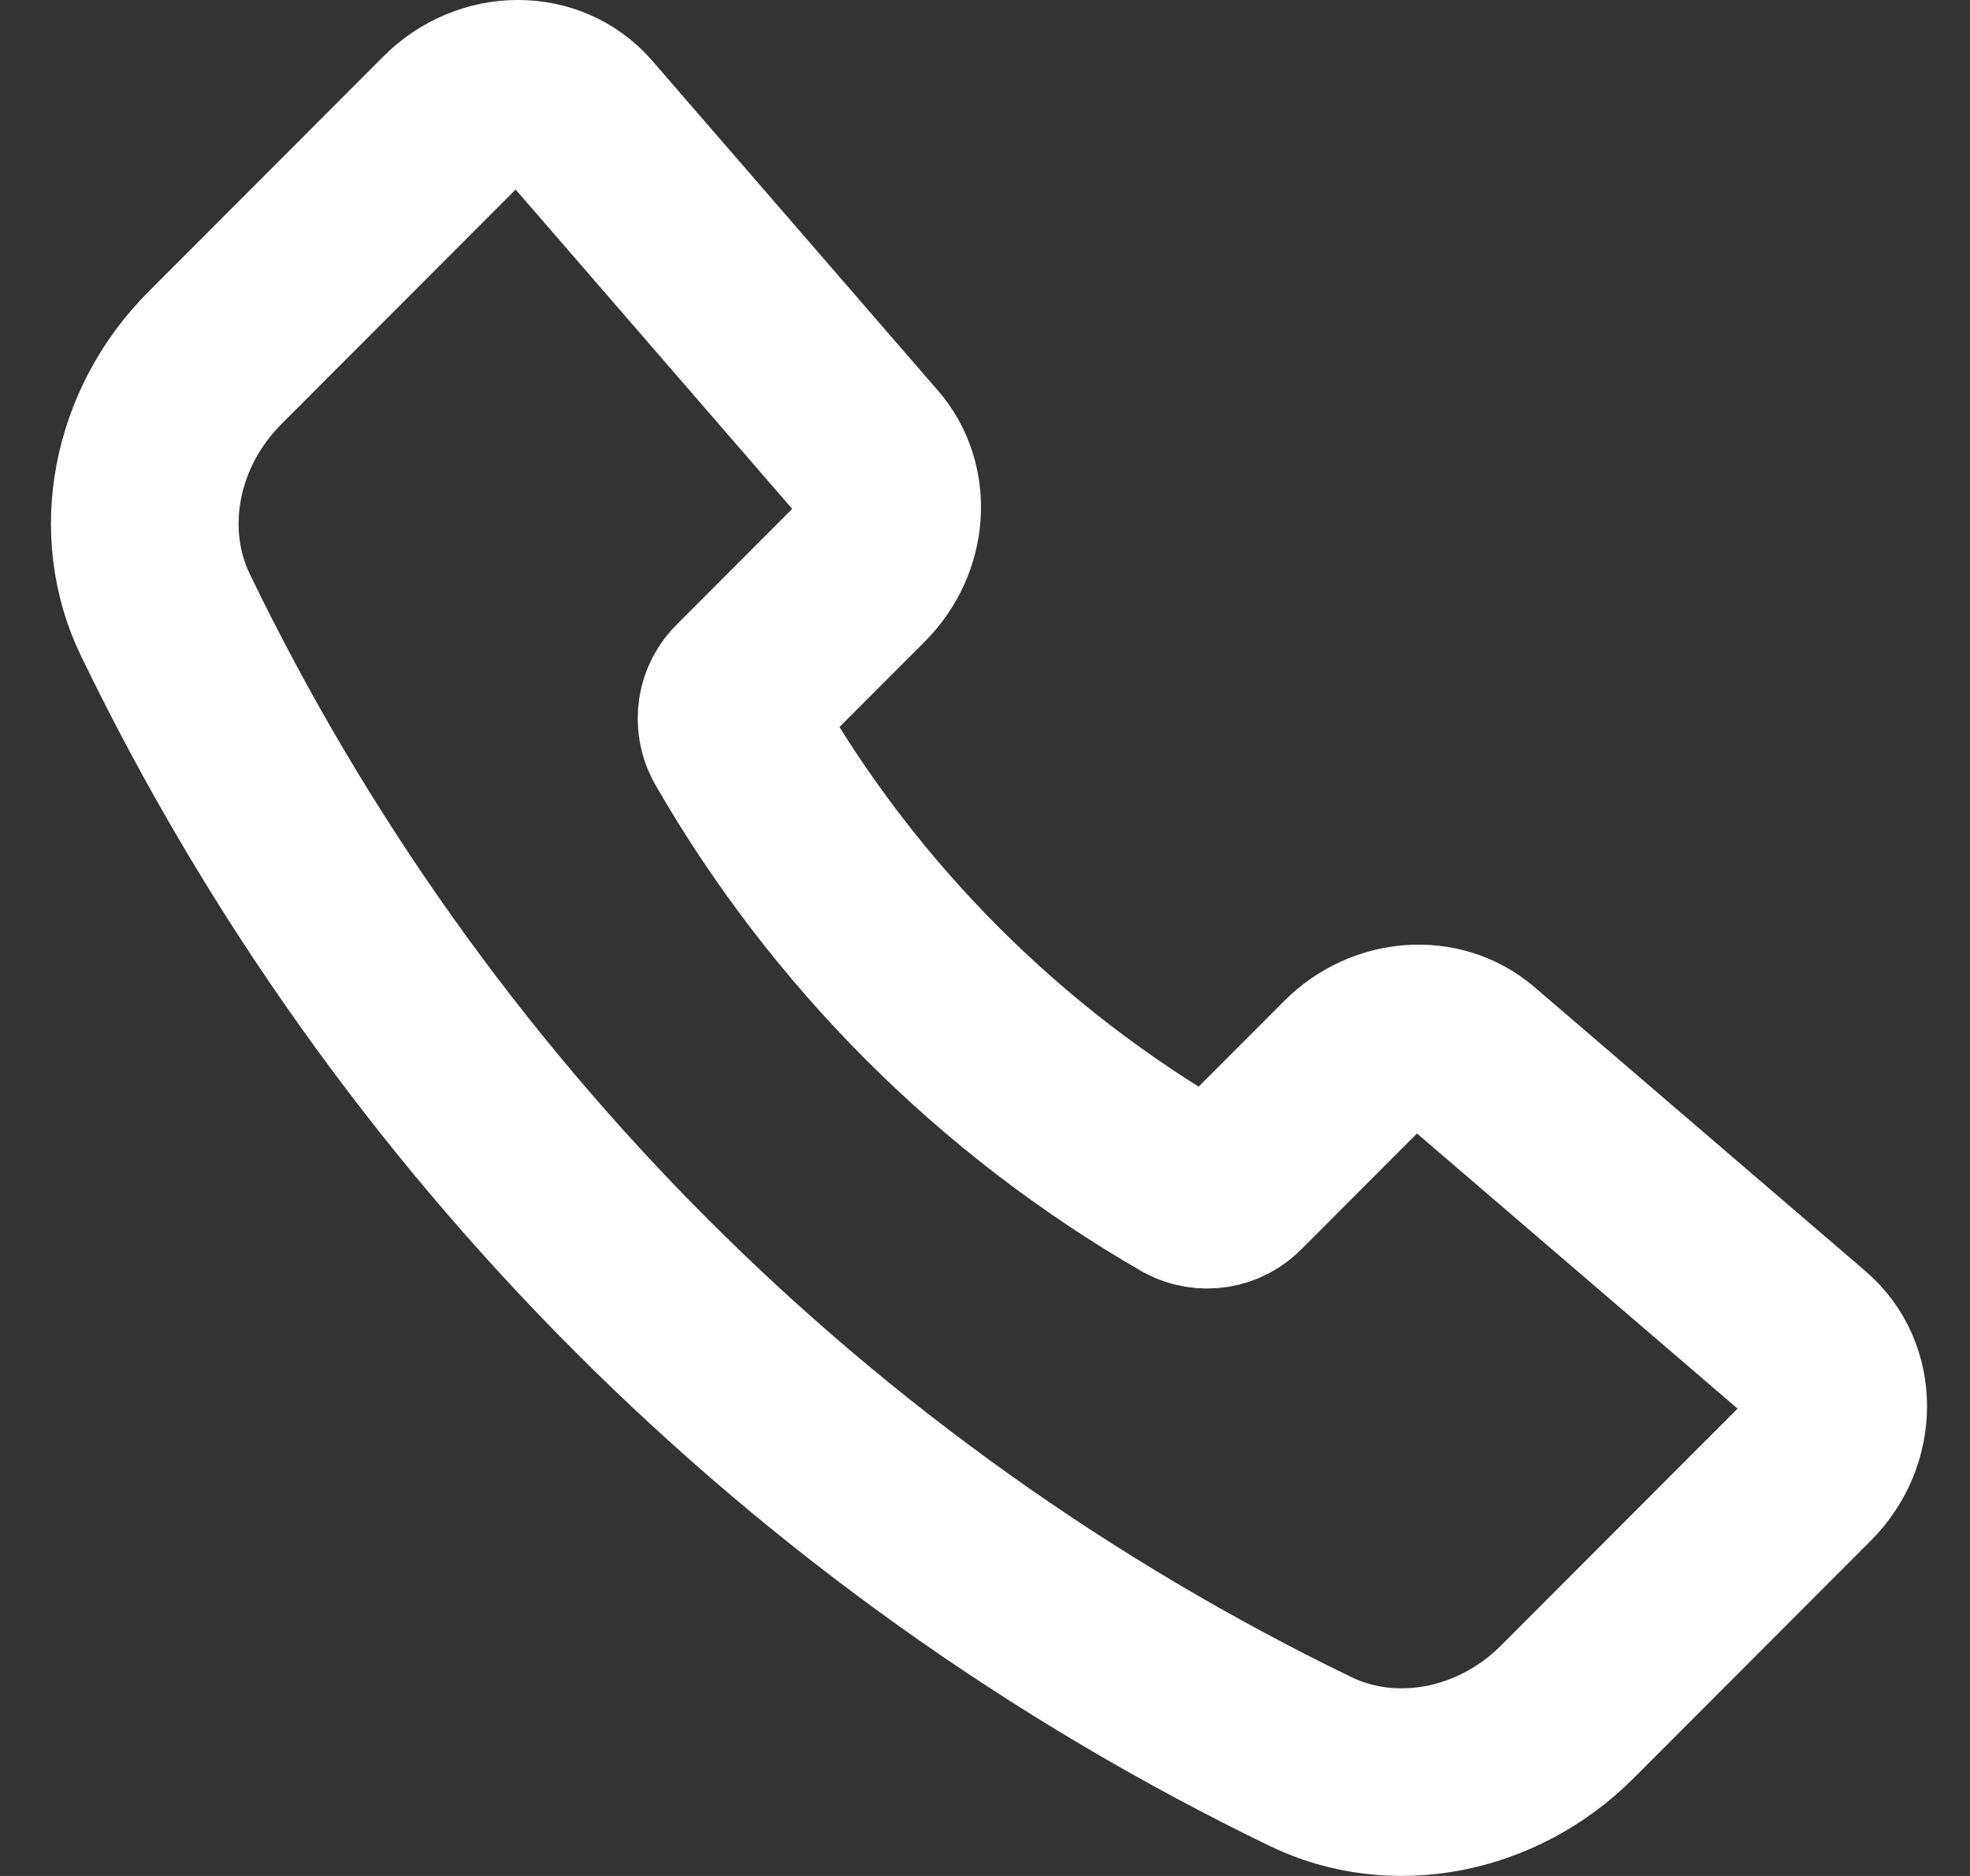 <svg width="21" height="20" viewBox="0 0 21 20" fill="none" xmlns="http://www.w3.org/2000/svg">
<rect x="0" y="0" width="21" height="20" fill="#333333" stroke="none"/>
<path d="M9.241 4.817L6.197 1.302C5.846 0.897 5.202 0.899 4.795 1.308L2.291 3.816C1.546 4.562 1.333 5.67 1.764 6.558C4.339 11.89 8.639 16.197 13.968 18.779C14.855 19.21 15.962 18.997 16.707 18.251L19.234 15.72C19.644 15.31 19.645 14.663 19.236 14.312L15.708 11.284C15.339 10.967 14.766 11.008 14.396 11.379L13.169 12.608C13.106 12.674 13.023 12.718 12.933 12.732C12.843 12.746 12.751 12.731 12.671 12.688C10.665 11.532 9 9.866 7.847 7.858C7.804 7.777 7.789 7.685 7.803 7.595C7.817 7.505 7.861 7.422 7.927 7.359L9.15 6.134C9.521 5.762 9.562 5.186 9.241 4.816V4.817Z" stroke="white" stroke-width="2" stroke-linecap="round" stroke-linejoin="round"/>
</svg>
